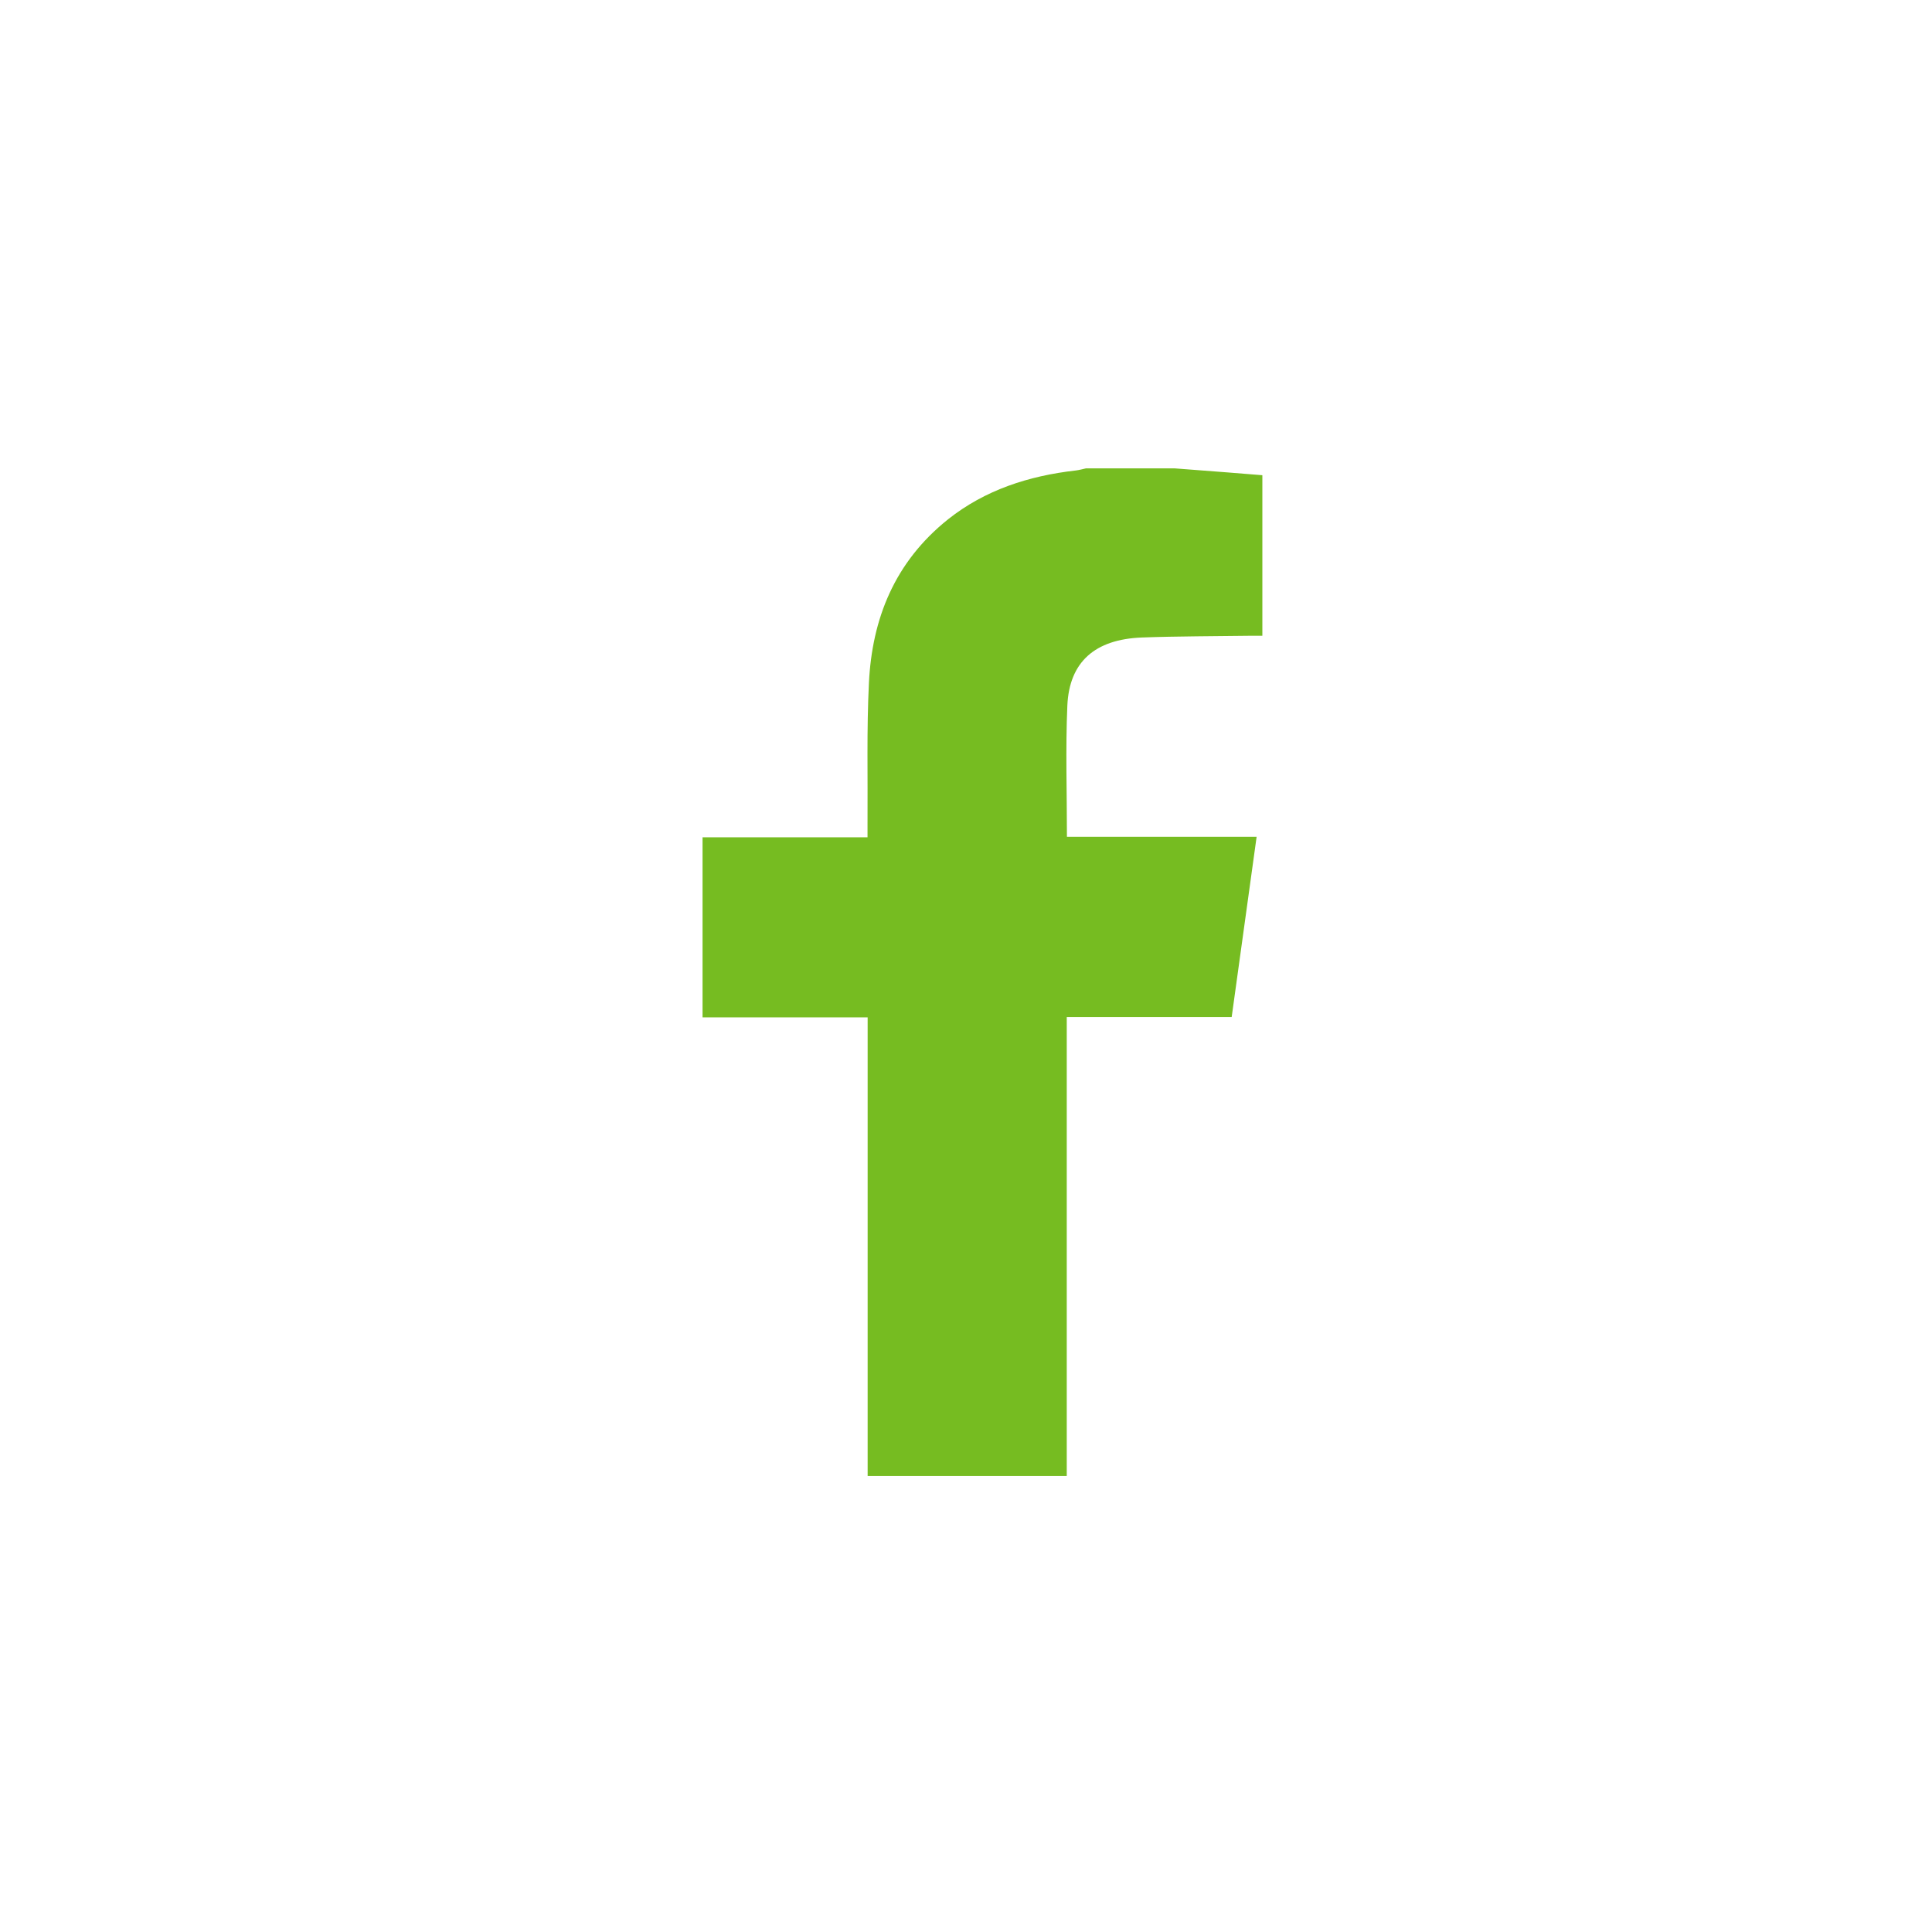 <svg width="33" height="33" viewBox="0 0 33 33" fill="none" xmlns="http://www.w3.org/2000/svg">
<path d="M20.063 8C20.367 8.024 20.671 8.046 20.977 8.07C21.168 8.085 21.358 8.1 21.562 8.117V10.859C21.503 10.859 21.44 10.859 21.376 10.859C20.752 10.868 20.127 10.866 19.503 10.889C18.702 10.92 18.264 11.306 18.231 12.053C18.199 12.791 18.224 13.531 18.224 14.293H21.464C21.321 15.33 21.181 16.343 21.038 17.372H18.221V25.211H14.82V17.377H12V14.302H14.818C14.818 14.215 14.818 14.149 14.818 14.083C14.824 13.275 14.802 12.467 14.842 11.662C14.896 10.572 15.277 9.602 16.195 8.869C16.823 8.371 17.567 8.128 18.376 8.036C18.434 8.029 18.491 8.013 18.549 8C19.054 8 19.558 8 20.063 8Z" fill="#76BC21"/>
</svg>
